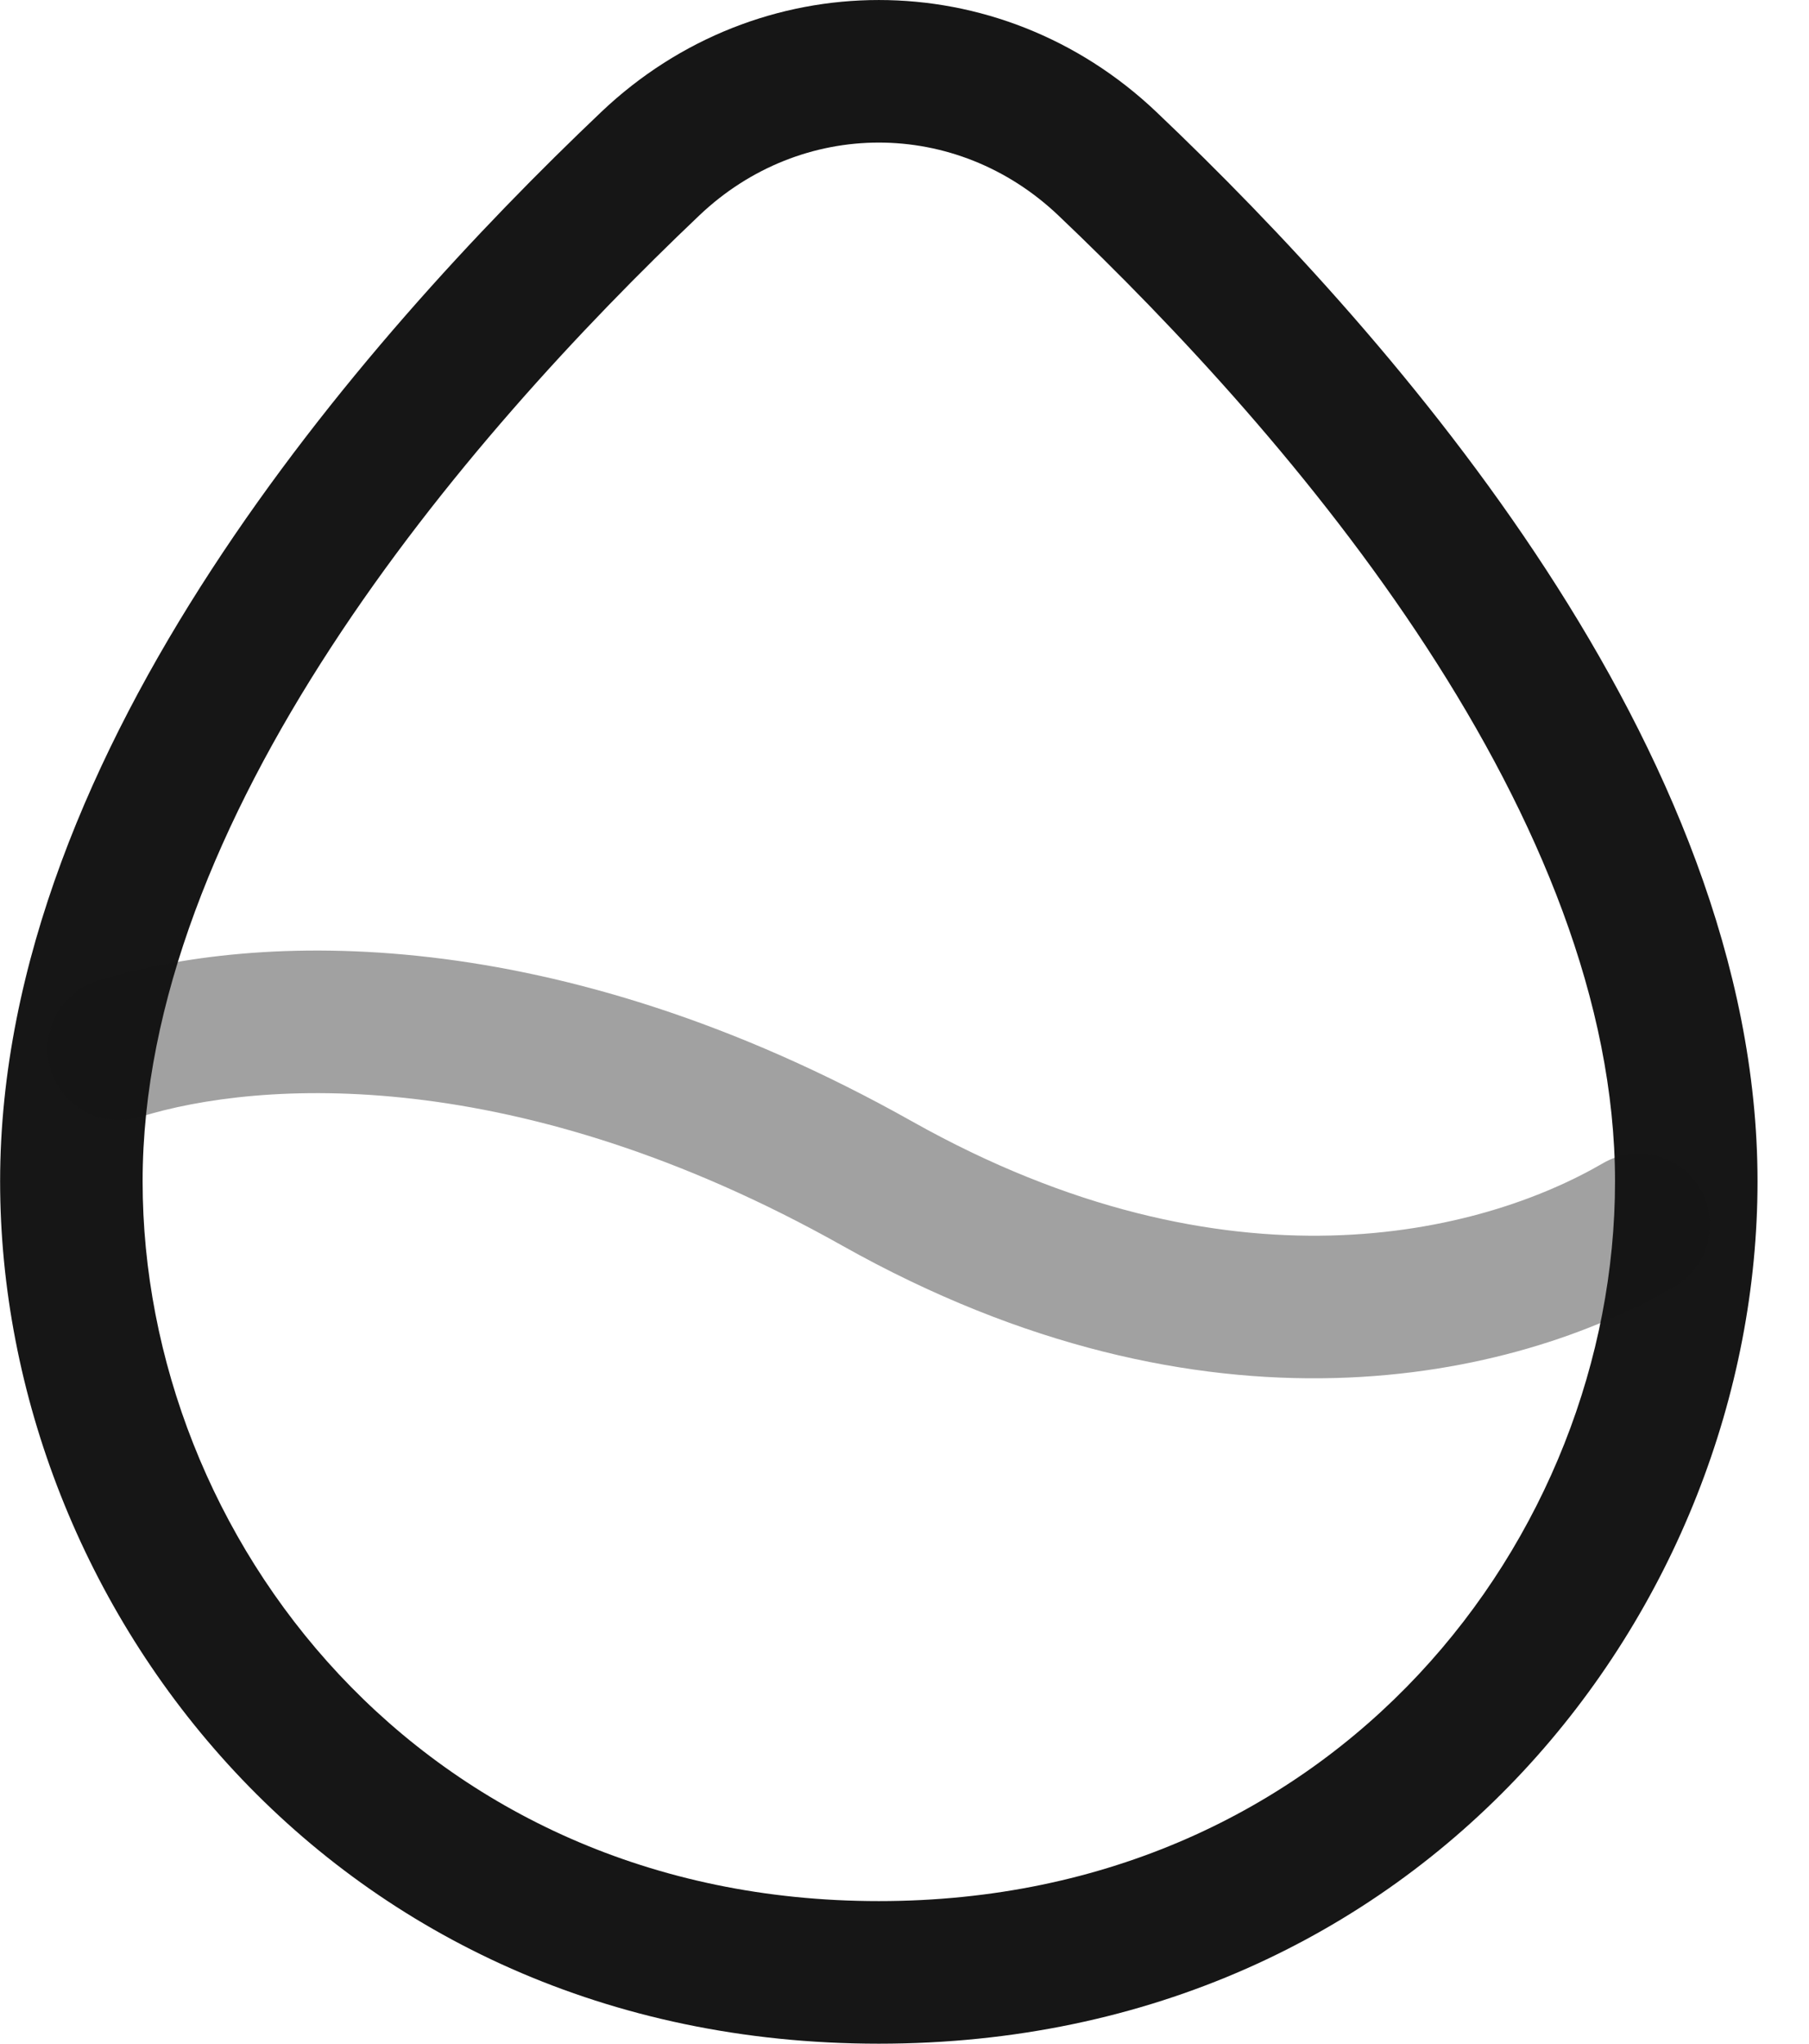 <svg width="31" height="35" viewBox="0 0 31 35" fill="none" xmlns="http://www.w3.org/2000/svg">
<g clip-path="url(#clip0_20_238)">
<path fill-rule="evenodd" clip-rule="evenodd" d="M18.136 3.689C16.385 2.026 13.735 2.026 11.984 3.689C9.976 5.596 7.569 8.176 5.672 11.087C3.765 14.012 2.444 17.162 2.444 20.232C2.444 26.315 7.214 32.558 15.06 32.558C22.906 32.558 27.676 26.315 27.676 20.232C27.676 17.162 26.355 14.012 24.448 11.087C22.551 8.176 20.143 5.596 18.136 3.689ZM10.303 1.918C12.996 -0.639 17.124 -0.639 19.817 1.918C21.901 3.897 24.454 6.625 26.494 9.754C28.524 12.868 30.118 16.49 30.118 20.232C30.118 27.505 24.408 35 15.06 35C5.712 35 0.002 27.505 0.002 20.232C0.002 16.49 1.595 12.868 3.626 9.754C5.666 6.625 8.219 3.897 10.303 1.918Z" fill="#161616"/>
<path opacity="0.4" fill-rule="evenodd" clip-rule="evenodd" d="M14.436 21.334C8.864 18.205 4.445 18.494 2.398 19.129C1.754 19.328 1.07 18.968 0.87 18.324C0.671 17.68 1.031 16.996 1.675 16.796C4.397 15.953 9.508 15.765 15.632 19.206C21.063 22.256 25.397 21.126 27.47 19.921C28.052 19.582 28.8 19.78 29.139 20.363C29.478 20.945 29.28 21.693 28.697 22.032C25.938 23.636 20.68 24.842 14.436 21.334Z" fill="#161616"/>
</g>
<defs>
<clipPath id="clip0_20_238">
<rect width="30.12" height="35" fill="white"/>
</clipPath>
</defs>
</svg>
